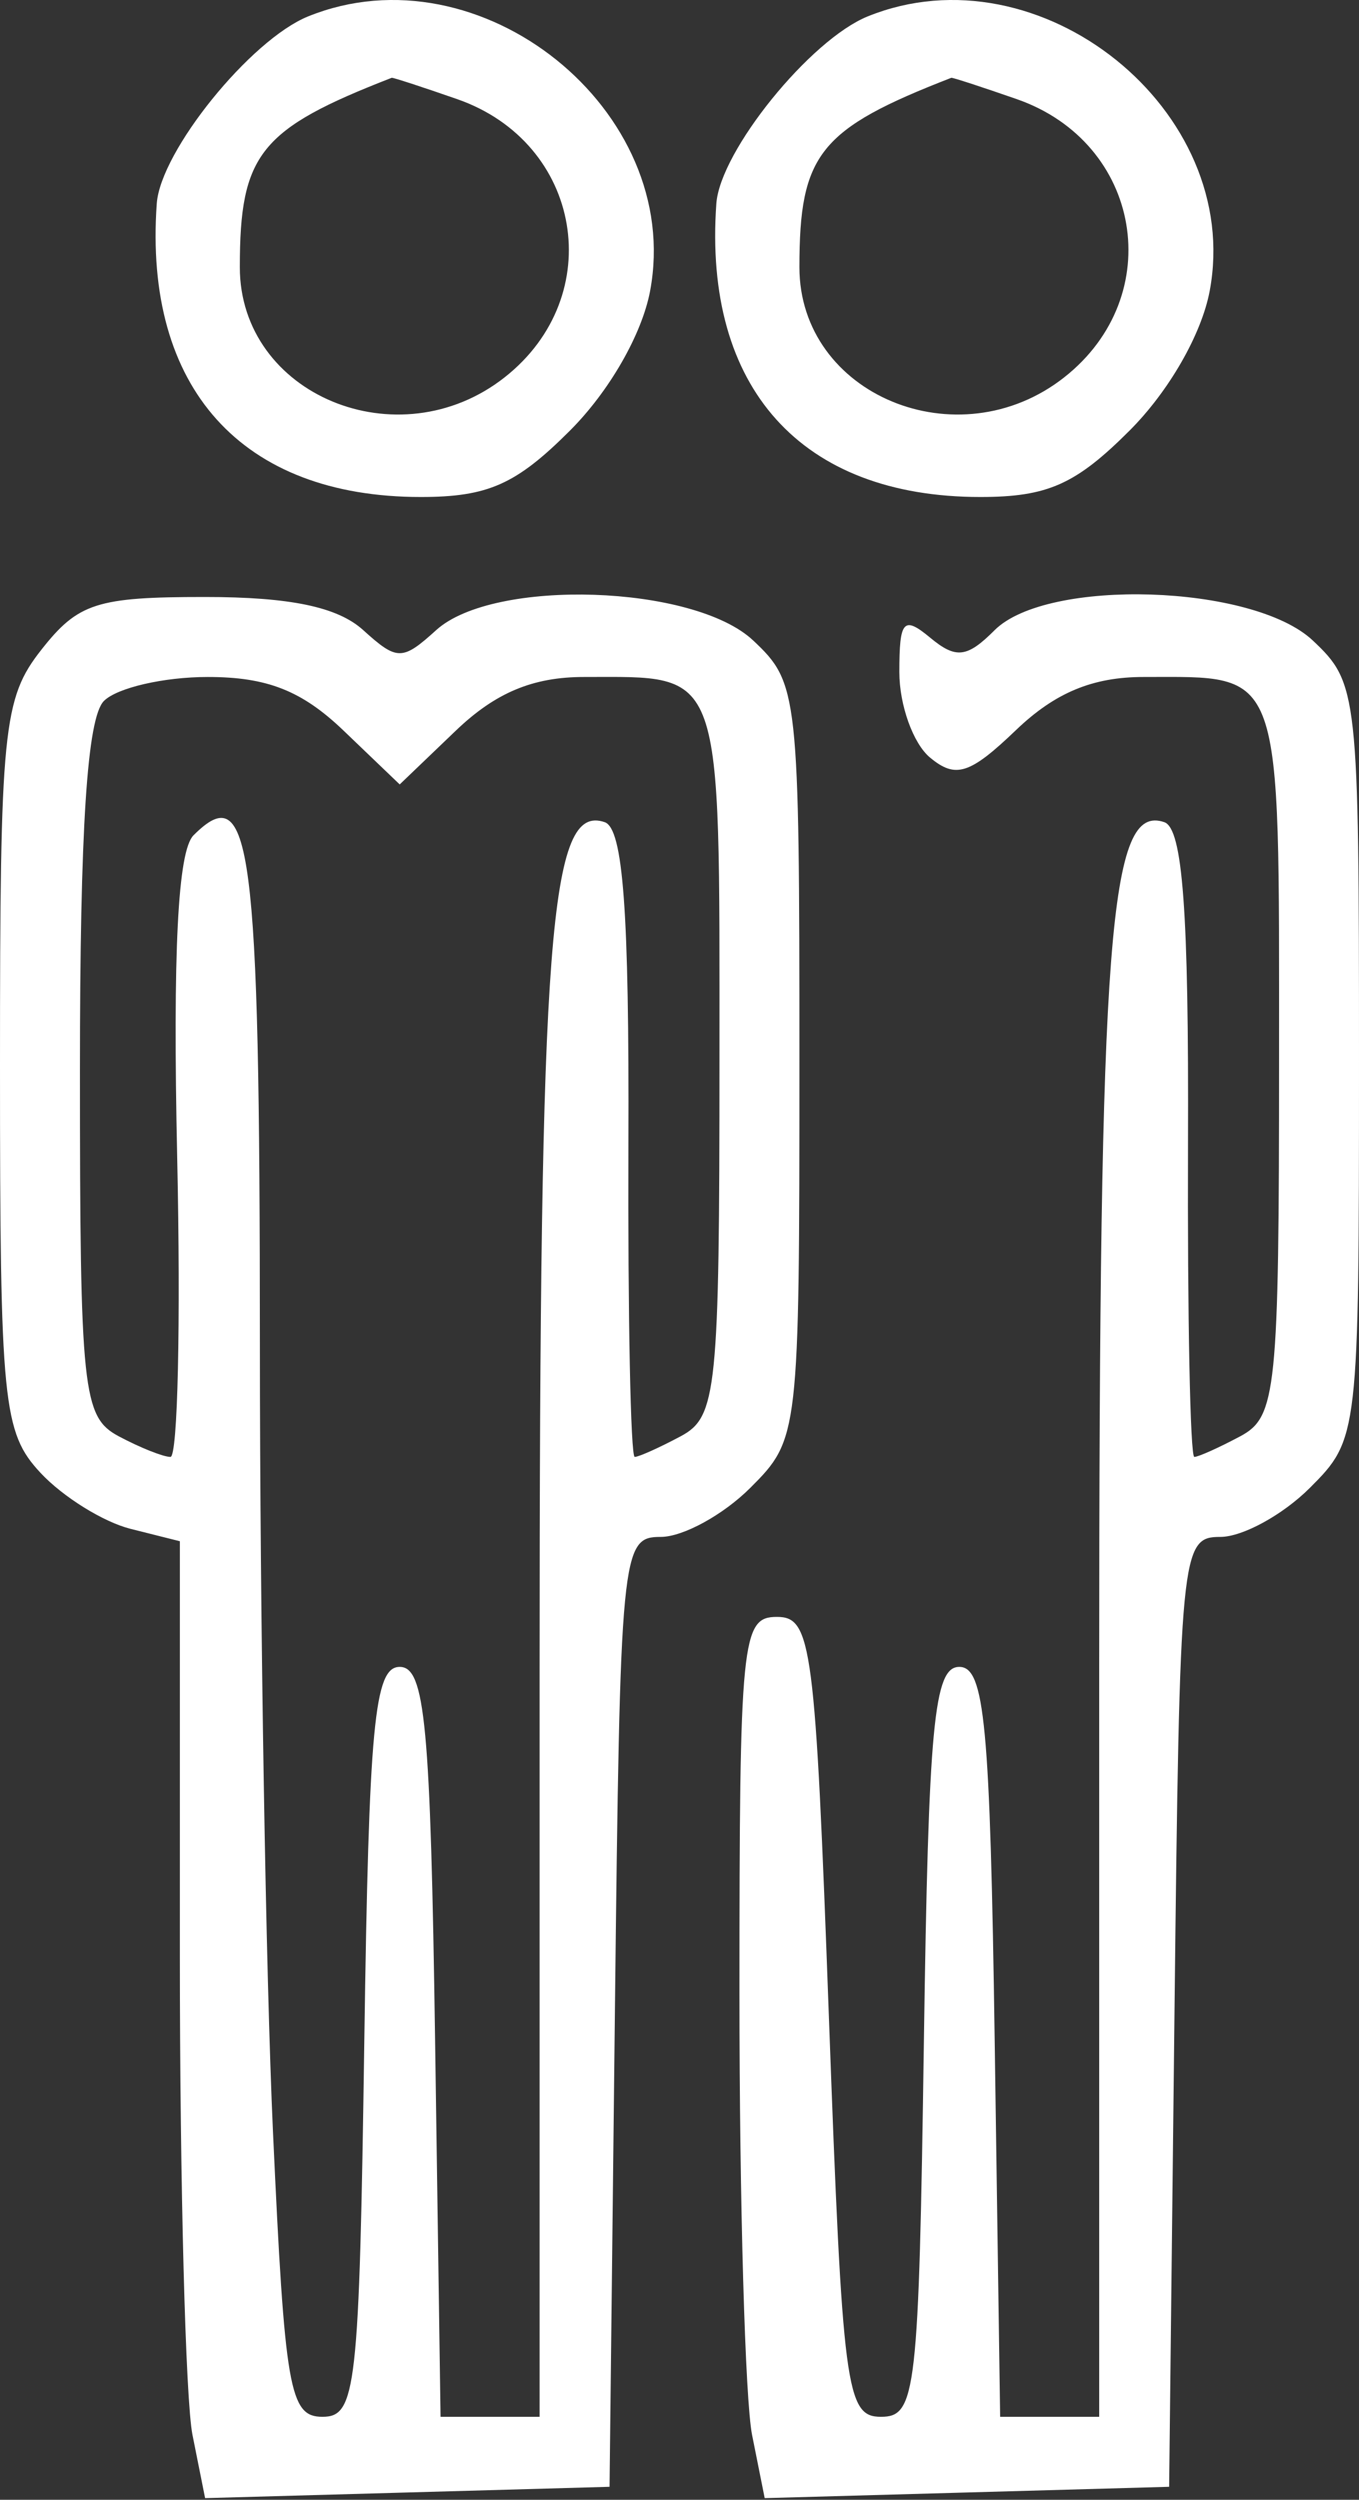 <?xml version="1.0" encoding="UTF-8"?> <svg xmlns="http://www.w3.org/2000/svg" width="68" height="125" viewBox="0 0 68 125" fill="none"><rect x="0" y="0" width="68" height="125" fill="#333333" stroke="none"/> <path fill-rule="evenodd" clip-rule="evenodd" d="M15.418 0.82C12.538 1.985 8.032 7.552 7.844 10.178C7.185 19.398 12.092 24.852 21.05 24.852C24.417 24.852 25.827 24.224 28.521 21.53C30.486 19.566 32.123 16.715 32.529 14.55C34.223 5.517 24.028 -2.663 15.418 0.82ZM43.418 0.82C40.538 1.985 36.032 7.552 35.844 10.178C35.185 19.398 40.092 24.852 49.05 24.852C52.417 24.852 53.827 24.224 56.521 21.53C58.486 19.566 60.123 16.715 60.529 14.55C62.223 5.517 52.028 -2.663 43.418 0.82ZM22.881 4.959C29.13 7.138 30.435 14.79 25.253 18.867C19.939 23.047 12 19.748 12 13.361C12 7.701 13.002 6.453 19.601 3.89C19.656 3.869 21.132 4.35 22.881 4.959ZM50.881 4.959C57.13 7.138 58.435 14.79 53.253 18.867C47.939 23.047 40 19.748 40 13.361C40 7.701 41.002 6.453 47.601 3.89C47.656 3.869 49.132 4.35 50.881 4.959ZM2.073 32.486C0.148 34.932 0 36.423 0 53.297C0 70.174 0.145 71.629 2.028 73.65C3.143 74.847 5.168 76.106 6.528 76.448L9 77.069V97.835C9 109.256 9.284 120.022 9.632 121.76L10.263 124.918L20.382 124.635L30.5 124.351L30.768 100.601C31.029 77.499 31.092 76.852 33.064 76.852C34.179 76.852 36.195 75.746 37.545 74.397C39.978 71.965 40 71.773 40 53.072C40 34.639 39.946 34.15 37.686 32.026C34.711 29.232 24.705 28.904 21.829 31.506C20.127 33.047 19.873 33.047 18.171 31.506C16.89 30.348 14.515 29.852 10.244 29.852C4.846 29.852 3.907 30.154 2.073 32.486ZM49.764 31.515C48.39 32.891 47.831 32.956 46.55 31.893C45.209 30.779 45 31.011 45 33.606C45 35.257 45.691 37.181 46.536 37.882C47.819 38.947 48.529 38.719 50.841 36.504C52.793 34.635 54.676 33.852 57.223 33.852C64.247 33.852 64 33.156 64 52.923C64 69.555 63.867 70.853 62.066 71.817C61.002 72.385 59.964 72.852 59.76 72.852C59.555 72.852 59.413 65.805 59.444 57.194C59.486 45.56 59.18 41.426 58.256 41.112C55.496 40.173 55 46.623 55 83.416V120.851H52.522H50.044L49.772 102.101C49.542 86.222 49.27 83.352 48 83.352C46.73 83.352 46.458 86.222 46.228 102.101C45.973 119.671 45.838 120.851 44.081 120.851C42.334 120.851 42.156 119.481 41.475 100.851C40.795 82.233 40.616 80.852 38.873 80.852C37.109 80.852 37 81.947 37 99.727C37 110.107 37.284 120.022 37.632 121.76L38.263 124.918L48.382 124.635L58.5 124.351L58.768 100.601C59.029 77.499 59.092 76.852 61.064 76.852C62.179 76.852 64.195 75.746 65.545 74.397C67.978 71.965 68 71.773 68 53.072C68 34.639 67.946 34.15 65.686 32.026C62.694 29.215 52.395 28.886 49.764 31.515ZM17.195 36.538L20 39.225L22.805 36.538C24.791 34.636 26.664 33.852 29.223 33.852C36.247 33.852 36 33.156 36 52.923C36 69.555 35.867 70.853 34.066 71.817C33.002 72.385 31.964 72.852 31.76 72.852C31.555 72.852 31.413 65.805 31.444 57.194C31.486 45.56 31.18 41.426 30.256 41.112C27.496 40.173 27 46.623 27 83.416V120.851H24.522H22.044L21.772 102.101C21.542 86.222 21.27 83.352 20 83.352C18.73 83.352 18.458 86.222 18.228 102.101C17.976 119.476 17.822 120.851 16.133 120.851C14.486 120.851 14.249 119.483 13.659 106.601C13.301 98.763 13.006 81.016 13.004 67.16C13 42.175 12.569 38.883 9.683 41.769C8.897 42.554 8.642 47.587 8.866 57.882C9.046 66.115 8.895 72.852 8.53 72.852C8.166 72.852 6.998 72.385 5.934 71.817C4.137 70.855 4 69.562 4 53.517C4 41.422 4.359 35.892 5.2 35.051C5.86 34.392 8.198 33.852 10.395 33.852C13.369 33.852 15.108 34.538 17.195 36.538Z" fill="white"></path> </svg> 